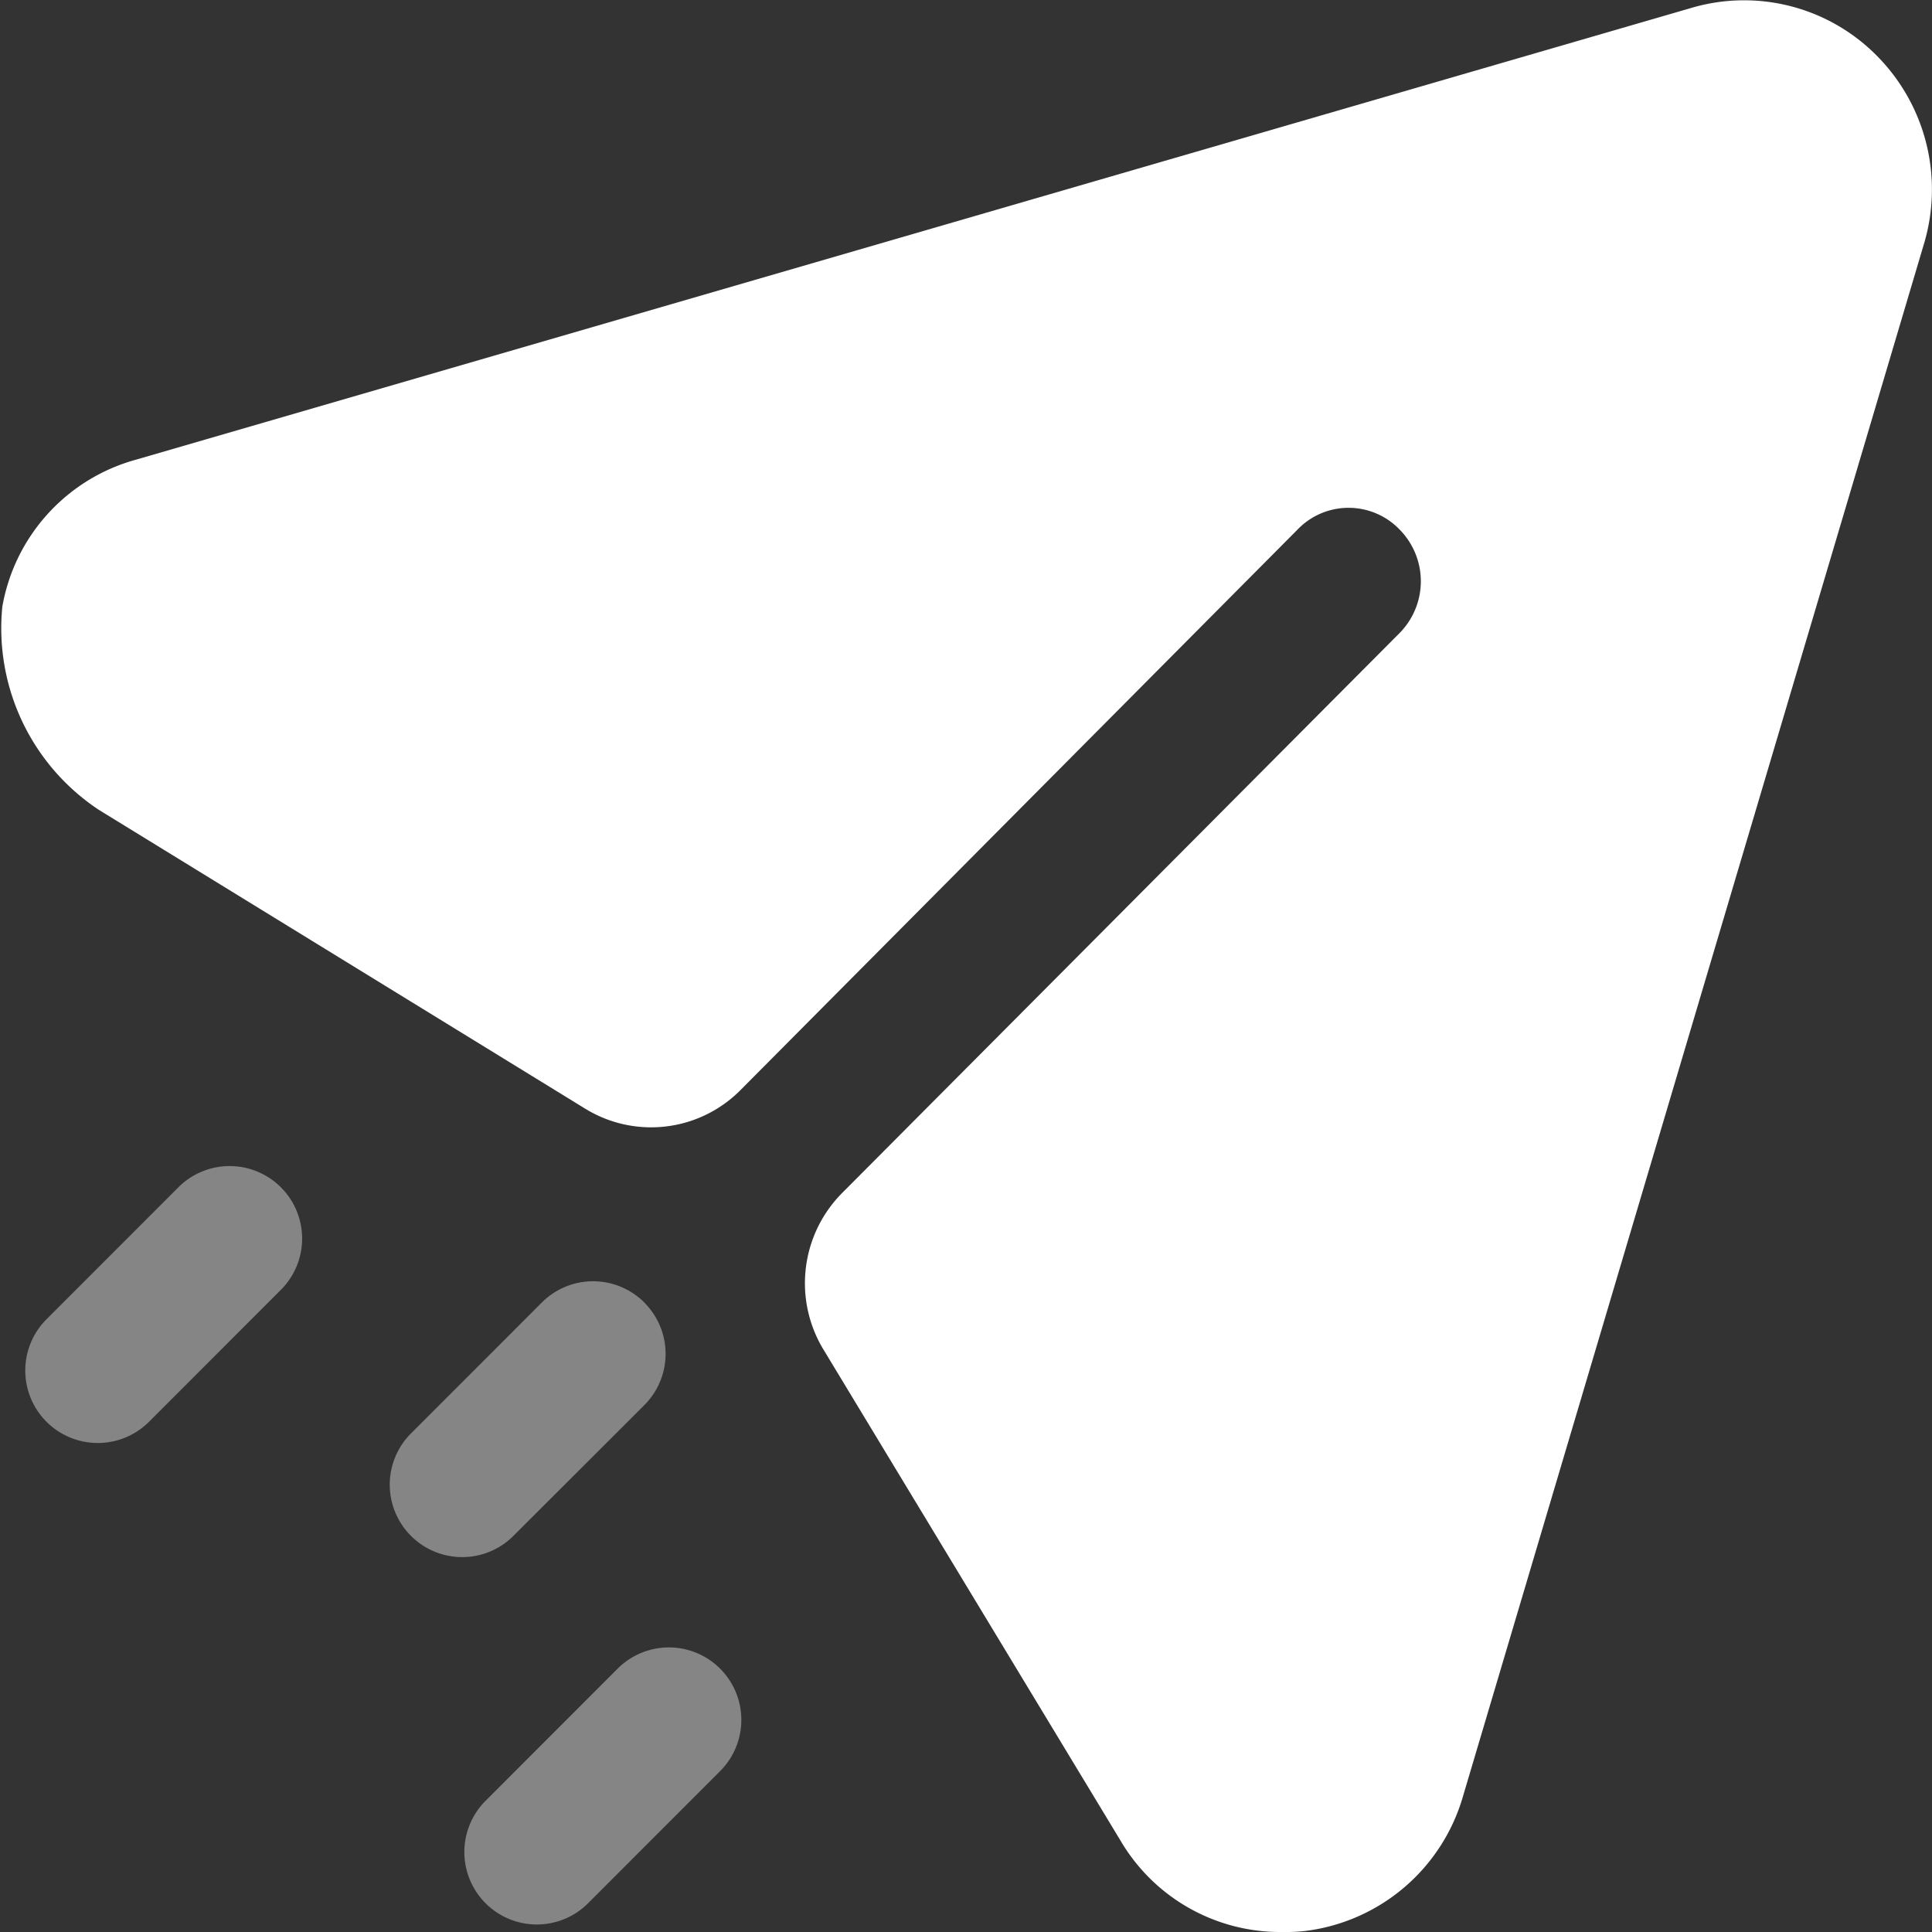 <svg xmlns="http://www.w3.org/2000/svg" width="24" height="24" viewBox="0 0 24 24">
  <rect x="0" y="0" width="24" height="24" fill="#333333" stroke="none"/>
  <g id="Iconly_Bulk_Send" data-name="Iconly/Bulk/Send" transform="translate(-2 -2)">
    <g id="Send" transform="translate(2 2)">
      <path id="Fill-1" d="M23.322.7a2.317,2.317,0,0,0-2.317-.6L1.69,5.71A2.306,2.306,0,0,0,.029,7.536a2.706,2.706,0,0,0,1.2,2.525l6.04,3.711A1.563,1.563,0,0,0,9.2,13.54l6.916-6.959a.879.879,0,0,1,1.273,0,.915.915,0,0,1,0,1.28l-6.928,6.959a1.59,1.59,0,0,0-.232,1.944l3.69,6.1A2.3,2.3,0,0,0,15.915,24a2.269,2.269,0,0,0,.3-.013,2.338,2.338,0,0,0,1.957-1.667L23.9,3.03A2.357,2.357,0,0,0,23.322.7" transform="translate(0 0)" fill="#fff"/>
      <path id="Combined-Shape" d="M8.893,18.185a.9.9,0,0,1,0,1.274L7.253,21.1a.9.9,0,0,1-1.273-1.273l1.639-1.64A.9.9,0,0,1,8.893,18.185Zm-.941-4.547a.9.9,0,0,1,0,1.274L6.312,16.55A.9.9,0,0,1,5.04,15.277l1.639-1.64A.9.9,0,0,1,7.952,13.637ZM3.437,12.206a.9.9,0,0,1,0,1.274L1.8,15.118A.9.9,0,0,1,.525,13.846l1.639-1.64A.9.9,0,0,1,3.437,12.206Z" transform="translate(0.052 2.543)" fill="#fff" opacity="0.4"/>
    </g>
  </g>
</svg>
